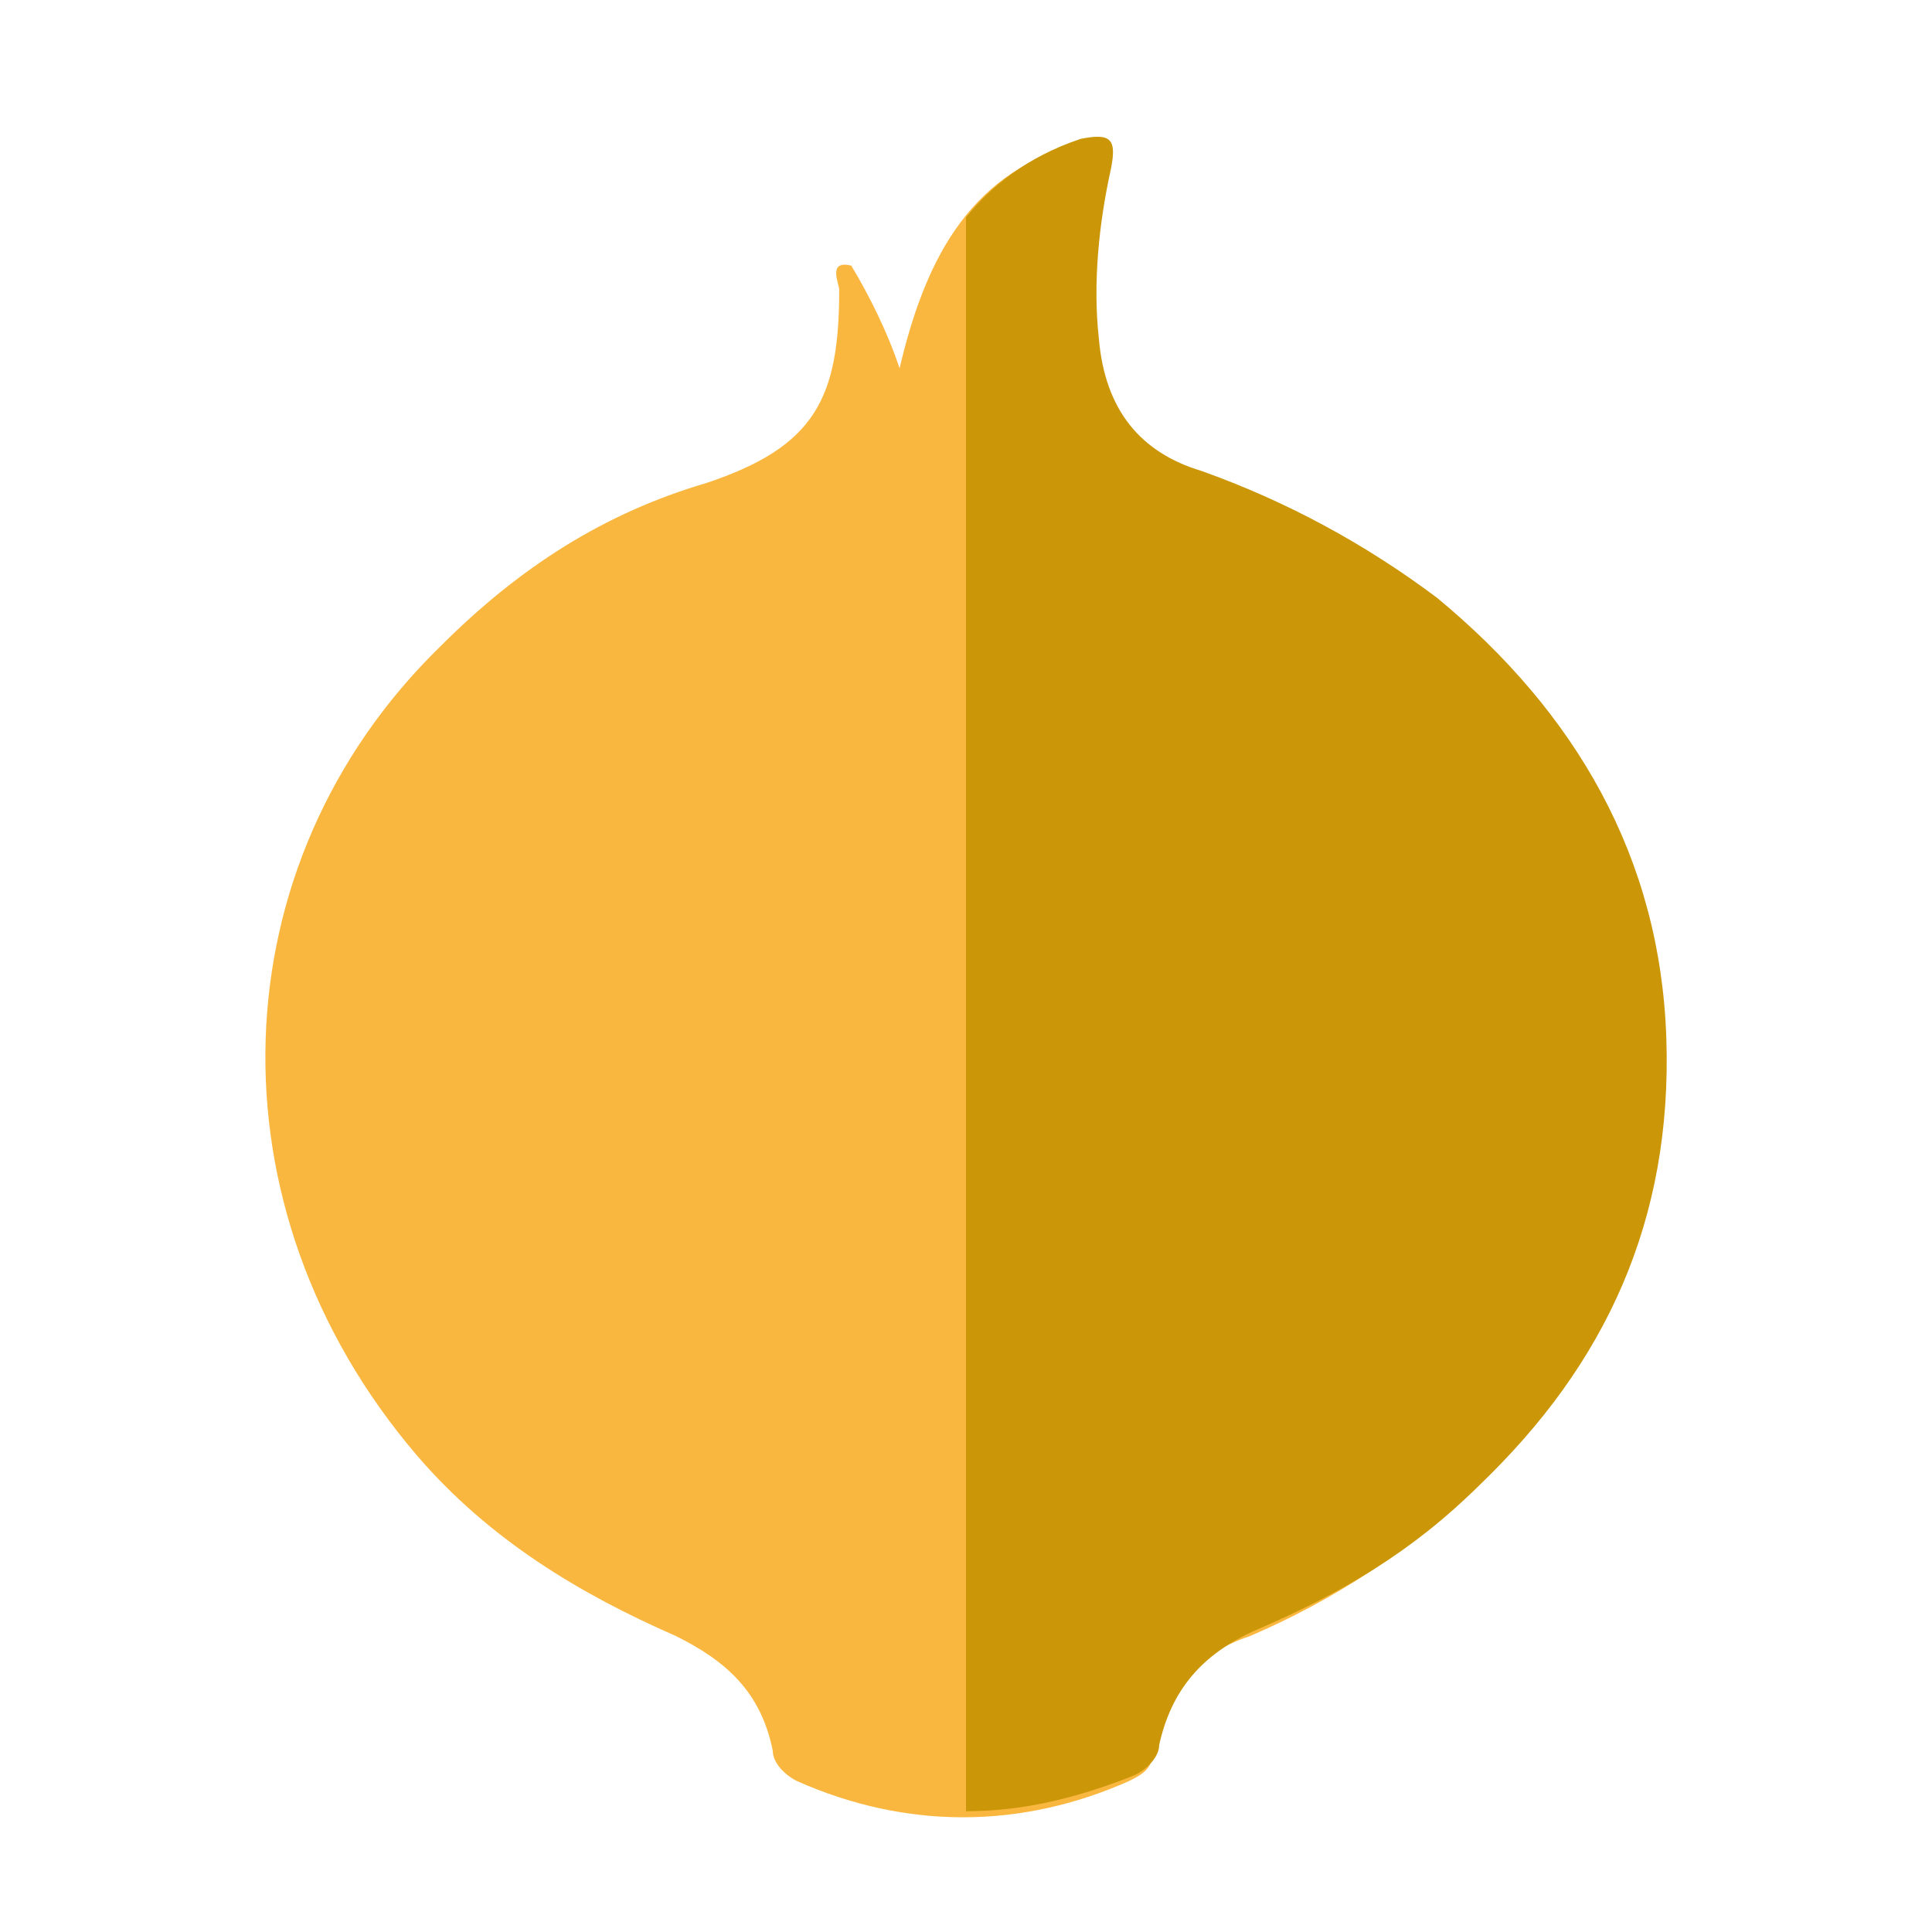 <?xml version="1.0" encoding="utf-8"?>
<!-- Generator: Adobe Illustrator 26.1.0, SVG Export Plug-In . SVG Version: 6.00 Build 0)  -->
<svg version="1.1" id="Warstwa_1" xmlns="http://www.w3.org/2000/svg" xmlns:xlink="http://www.w3.org/1999/xlink" x="0px" y="0px"
	 viewBox="0 0 32 32" style="enable-background:new 0 0 32 32;" xml:space="preserve">
<style type="text/css">
	.st0{fill:#FAB73F;}
	.st1{fill:#CB9708;}
</style>
<path class="st0" d="M17.8,2.4c0.4-0.1,0.6-0.1,0.5,0.5c-0.2,0.9-0.3,1.8-0.2,2.8c0.1,1.1,0.7,1.8,1.7,2.2c1.4,0.5,2.7,1.1,3.9,2.1
	c2.3,1.9,3.7,4.3,3.8,7.3c0.1,2.9-1,5.4-3.1,7.4c-1.1,1-2.3,1.8-3.7,2.4c-0.9,0.3-1.4,0.9-1.6,1.9c0,0.3-0.2,0.4-0.4,0.5
	c-1.8,0.8-3.7,0.8-5.5,0c-0.2-0.1-0.4-0.3-0.4-0.5c-0.2-1-0.8-1.5-1.6-1.9c-1.6-0.7-3.1-1.6-4.3-3C3.4,20,3.6,14.3,7.3,10.7
	C8.6,9.4,10,8.5,11.7,8c1.8-0.6,2.2-1.4,2.2-3.2c0-0.1-0.2-0.5,0.2-0.4c0.3,0.5,0.6,1.1,0.8,1.7C15.3,4.4,16,2.9,17.8,2.4z"/>
<path class="st1" d="M23.8,9.9c-1.2-0.9-2.5-1.6-3.9-2.1c-1-0.3-1.6-1-1.7-2.2c-0.1-0.9,0-1.9,0.2-2.8c0.1-0.5,0-0.6-0.5-0.5
	C17,2.6,16.4,3.1,16,3.6V30c0.9,0,1.8-0.2,2.8-0.6c0.2-0.1,0.4-0.3,0.4-0.5c0.2-0.9,0.7-1.5,1.6-1.9c1.4-0.6,2.6-1.3,3.7-2.4
	c2.1-2,3.2-4.4,3.1-7.4C27.5,14.2,26.1,11.8,23.8,9.9z"/>
</svg>
